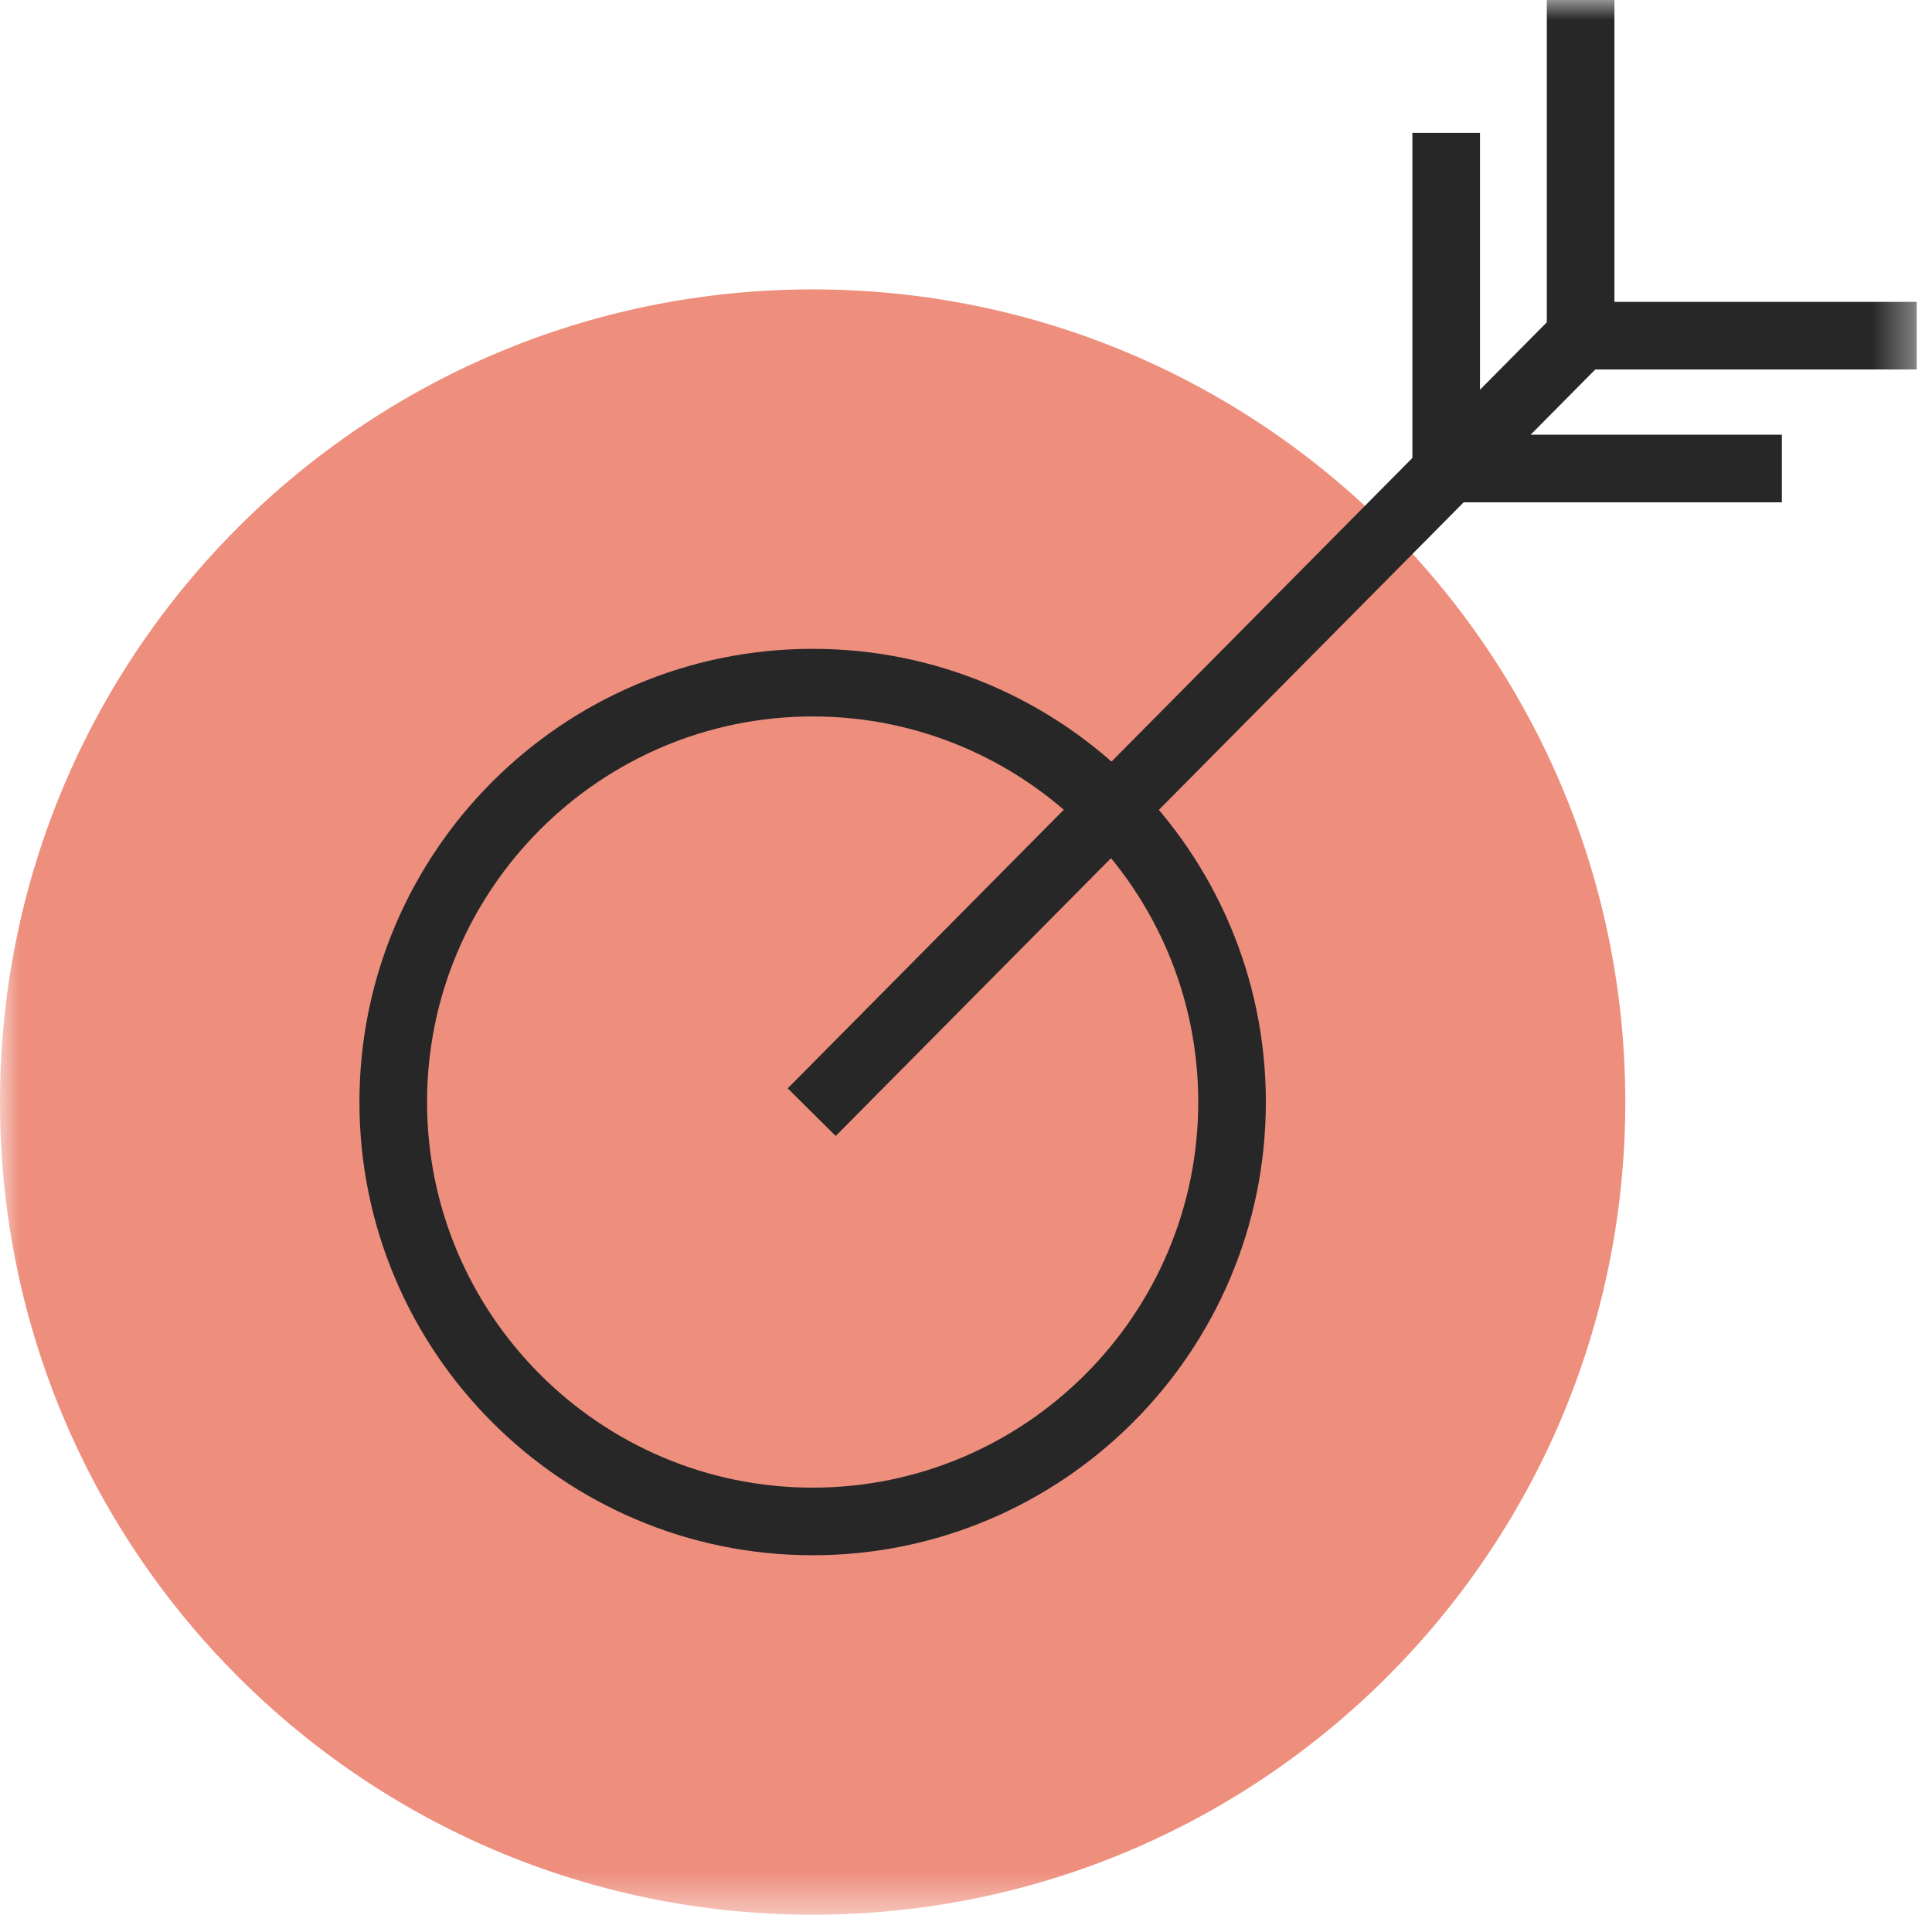 <?xml version="1.0" encoding="UTF-8"?>
<svg xmlns="http://www.w3.org/2000/svg" width="48" height="48" viewBox="0 0 48 48" fill="none">
  <g clip-path="url(#clip0_21_904)">
    <mask id="mask0_21_904" style="mask-type:luminance" maskUnits="userSpaceOnUse" x="0" y="0" width="48" height="48">
      <path d="M47.62 0H0V47.56H47.62V0Z" fill="white"></path>
    </mask>
    <g mask="url(#mask0_21_904)">
      <path d="M20.19 47.57C31.341 47.57 40.38 38.531 40.38 27.38C40.38 16.229 31.341 7.19 20.19 7.19C9.039 7.19 0 16.229 0 27.38C0 38.531 9.039 47.57 20.19 47.57Z" fill="#EE8F7E"></path>
      <path d="M38.68 7.755L19.57 27.04L20.763 28.223L39.874 8.938L38.68 7.755Z" fill="#272727"></path>
      <path d="M44.27 12.48H35.09V3.3H36.77V10.8H44.27V12.48Z" fill="#272727"></path>
      <path d="M47.62 9.18H38.43V0H40.11V7.5H47.62V9.18Z" fill="#272727"></path>
      <path d="M20.19 38.64C13.98 38.64 8.93 33.59 8.93 27.38C8.93 21.17 13.98 16.12 20.19 16.12C26.4 16.12 31.45 21.17 31.45 27.38C31.45 33.59 26.4 38.64 20.19 38.64ZM20.19 17.8C14.91 17.8 10.61 22.1 10.61 27.38C10.61 32.66 14.91 36.96 20.19 36.96C25.47 36.96 29.77 32.66 29.77 27.38C29.77 22.1 25.47 17.8 20.19 17.8Z" fill="#272727"></path>
    </g>
  </g>
  <defs>
    <clipPath id="clip0_21_904">
      <rect width="48" height="48" fill="white"></rect>
    </clipPath>
  </defs>
</svg>

